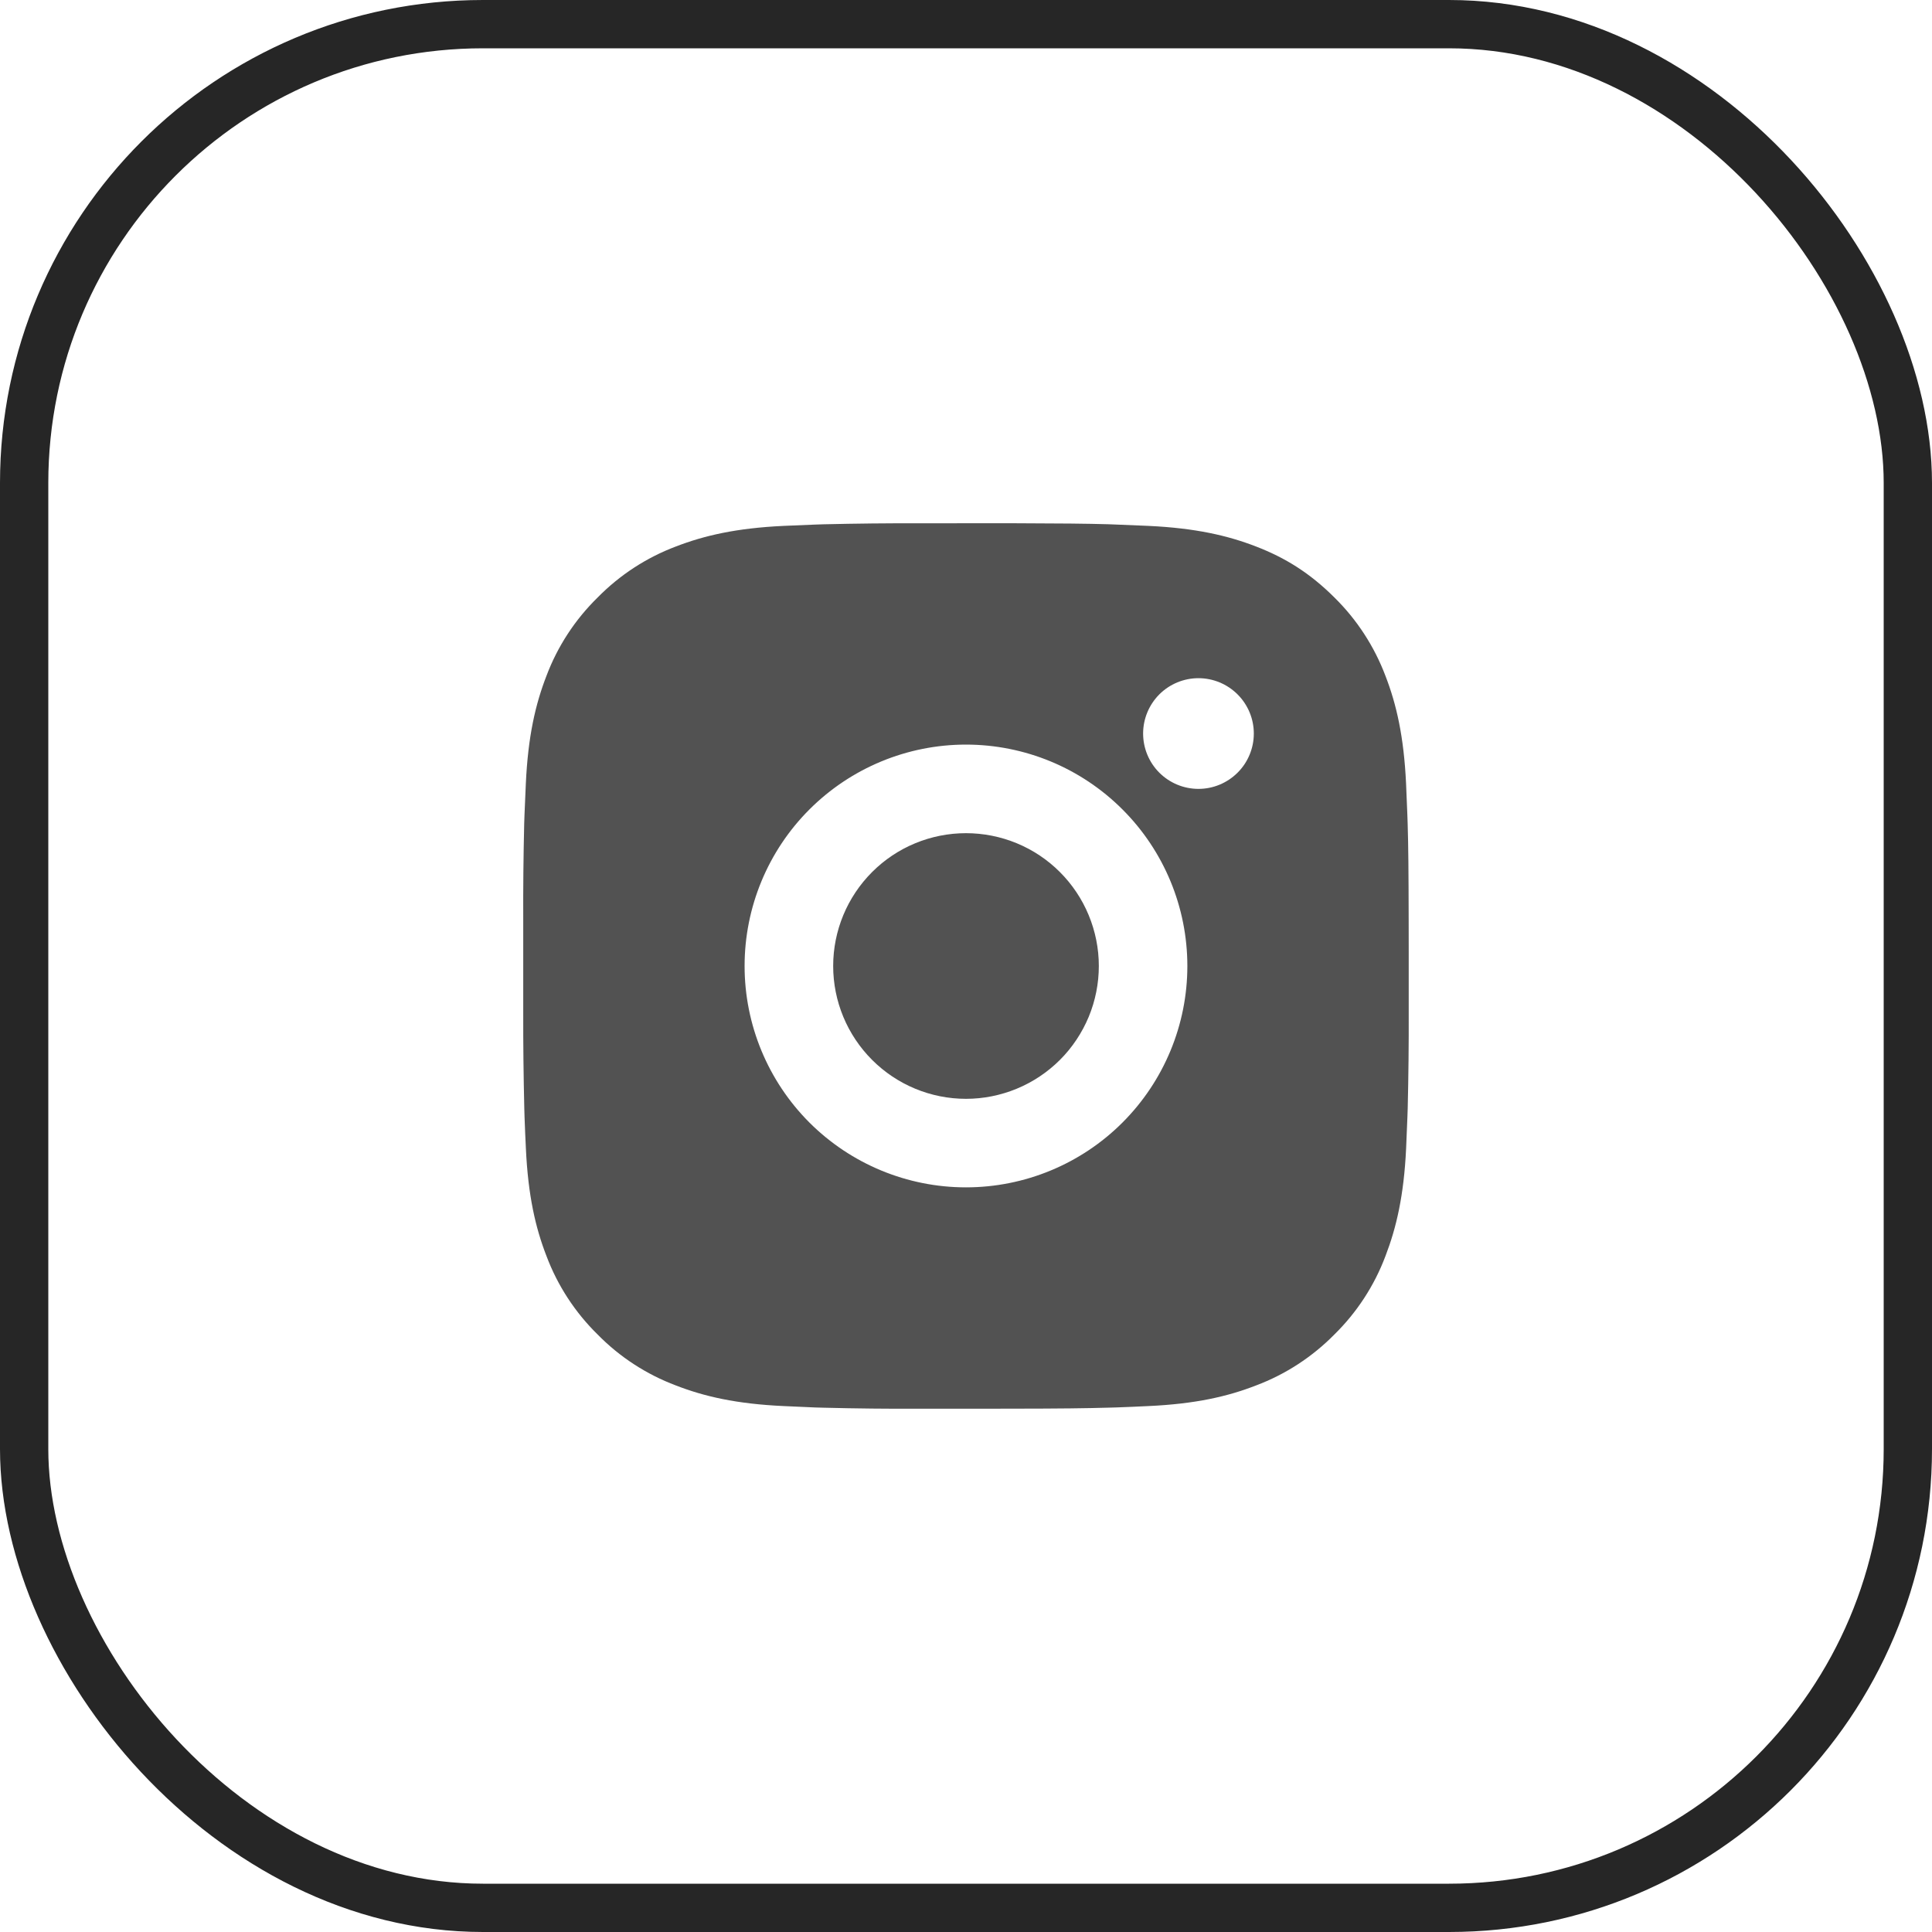<svg xmlns="http://www.w3.org/2000/svg" width="40" height="40" viewBox="0 0 40 40" fill="none"><rect x="0.5" y="0.5" width="39" height="39" rx="9.5" stroke="#262626"></rect><path d="M20.942 10.833C21.973 10.836 22.496 10.841 22.948 10.854L23.126 10.861C23.331 10.868 23.534 10.877 23.779 10.888C24.754 10.934 25.419 11.088 26.003 11.314C26.608 11.547 27.118 11.862 27.628 12.371C28.094 12.829 28.454 13.384 28.685 13.995C28.911 14.579 29.065 15.245 29.111 16.221C29.122 16.465 29.131 16.668 29.138 16.874L29.144 17.052C29.158 17.503 29.163 18.026 29.165 19.057L29.166 19.741V20.942C29.168 21.611 29.161 22.279 29.145 22.948L29.139 23.125C29.132 23.332 29.123 23.534 29.112 23.778C29.066 24.754 28.91 25.419 28.685 26.004C28.455 26.616 28.094 27.17 27.628 27.628C27.169 28.094 26.615 28.455 26.003 28.685C25.419 28.912 24.754 29.066 23.779 29.111C23.561 29.122 23.344 29.131 23.126 29.139L22.948 29.144C22.496 29.157 21.973 29.164 20.942 29.165L20.258 29.166H19.058C18.389 29.169 17.72 29.162 17.051 29.145L16.873 29.14C16.656 29.131 16.438 29.122 16.221 29.111C15.245 29.066 14.58 28.912 13.995 28.685C13.383 28.455 12.829 28.095 12.372 27.628C11.905 27.17 11.544 26.616 11.314 26.004C11.087 25.42 10.933 24.754 10.888 23.778C10.877 23.561 10.868 23.343 10.86 23.125L10.855 22.948C10.839 22.279 10.831 21.611 10.833 20.942V19.057C10.83 18.389 10.837 17.72 10.853 17.052L10.859 16.874C10.867 16.668 10.876 16.465 10.887 16.221C10.932 15.245 11.086 14.58 11.313 13.995C11.543 13.383 11.905 12.829 12.373 12.371C12.83 11.905 13.384 11.544 13.995 11.314C14.58 11.088 15.245 10.934 16.221 10.888C16.465 10.877 16.668 10.868 16.873 10.861L17.051 10.855C17.72 10.839 18.388 10.832 19.057 10.834L20.942 10.833ZM19.999 15.416C18.784 15.416 17.618 15.899 16.758 16.759C15.899 17.618 15.416 18.784 15.416 20C15.416 21.215 15.899 22.381 16.758 23.241C17.618 24.1 18.784 24.583 19.999 24.583C21.215 24.583 22.381 24.1 23.24 23.241C24.1 22.381 24.583 21.215 24.583 20C24.583 18.784 24.1 17.618 23.24 16.759C22.381 15.899 21.215 15.416 19.999 15.416ZM19.999 17.25C20.36 17.25 20.718 17.321 21.052 17.459C21.385 17.597 21.689 17.799 21.944 18.055C22.199 18.31 22.402 18.613 22.54 18.947C22.678 19.28 22.75 19.638 22.75 19.999C22.75 20.36 22.679 20.718 22.541 21.052C22.402 21.385 22.2 21.689 21.945 21.944C21.689 22.199 21.386 22.402 21.052 22.54C20.719 22.678 20.361 22.75 20 22.75C19.271 22.75 18.571 22.46 18.056 21.944C17.54 21.428 17.25 20.729 17.25 20C17.25 19.27 17.54 18.571 18.056 18.055C18.571 17.539 19.271 17.25 20 17.25M24.813 14.041C24.509 14.041 24.217 14.162 24.002 14.377C23.788 14.592 23.667 14.883 23.667 15.187C23.667 15.491 23.788 15.783 24.002 15.997C24.217 16.212 24.509 16.333 24.813 16.333C25.116 16.333 25.408 16.212 25.623 15.997C25.838 15.783 25.959 15.491 25.959 15.187C25.959 14.883 25.838 14.592 25.623 14.377C25.408 14.162 25.116 14.041 24.813 14.041Z" fill="#525252"></path></svg>